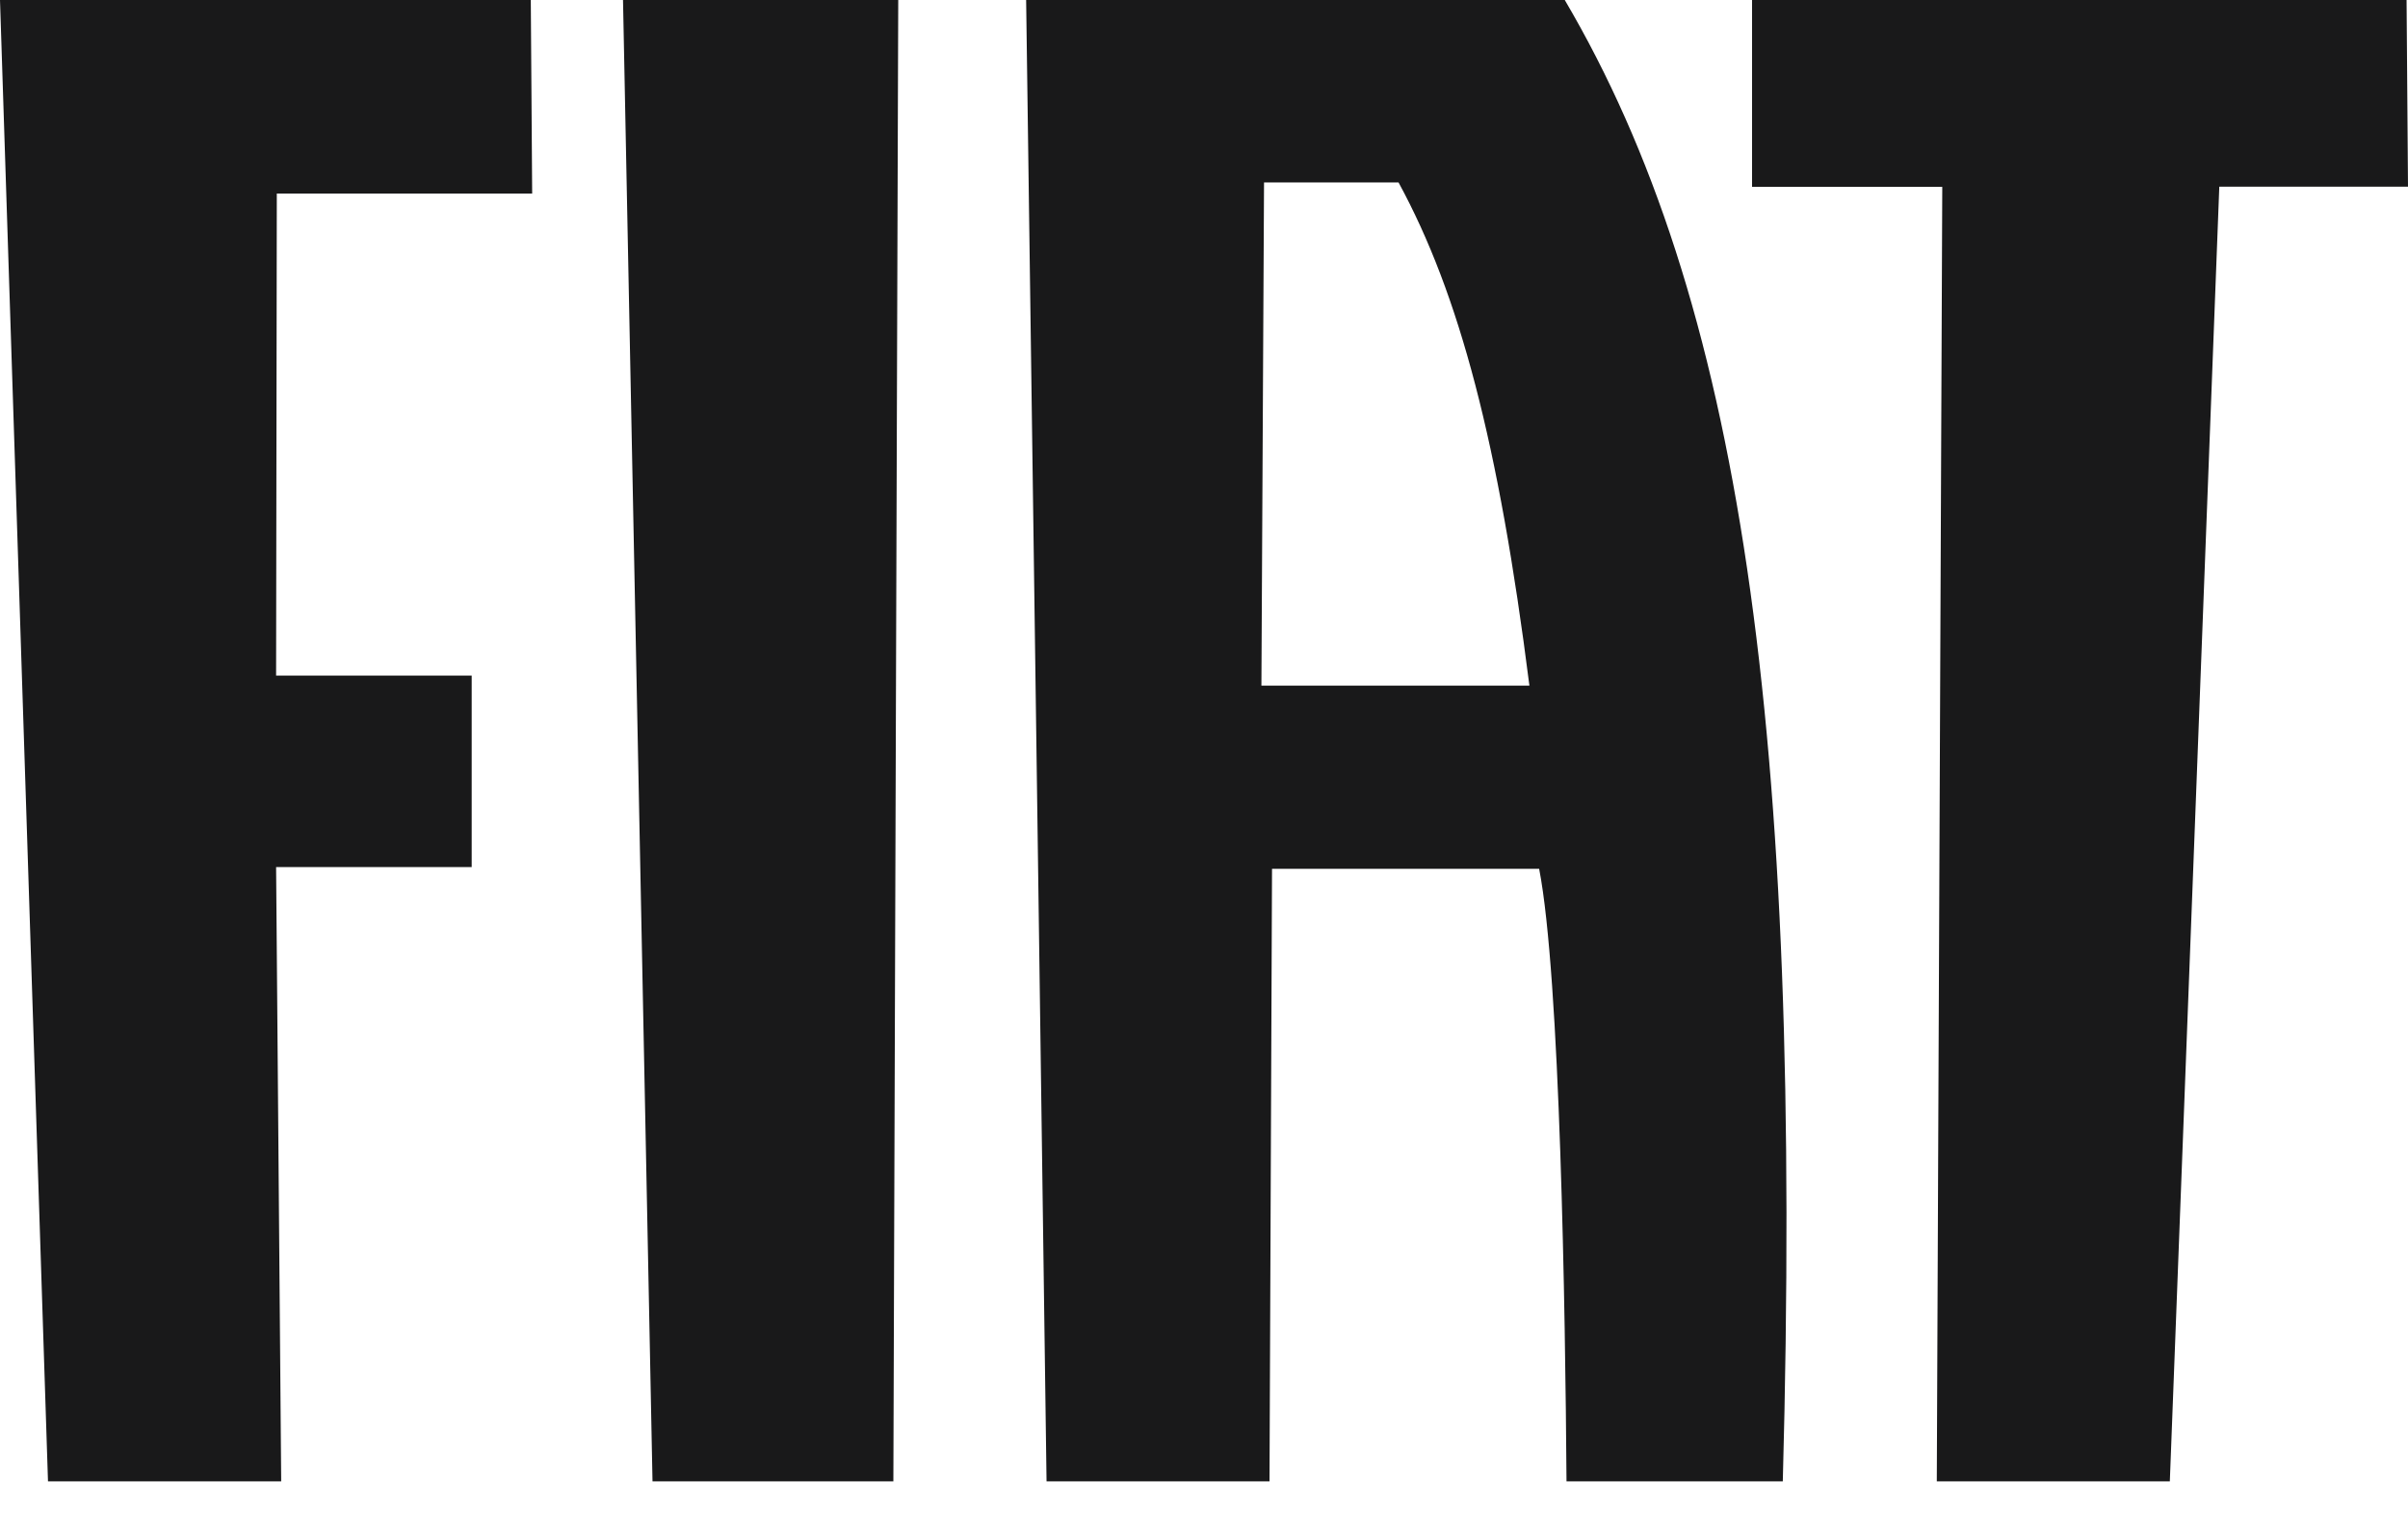 <svg width="44" height="28" viewBox="0 0 44 28" fill="none" xmlns="http://www.w3.org/2000/svg">
<path d="M0 -7.62939e-06L0.877 27.076H5.138L5.045 15.848H8.619V12.348H5.045L5.058 3.538H9.724L9.699 -7.62939e-06H0ZM11.384 -7.62939e-06L11.923 27.076H16.324L16.413 0L11.384 -7.62939e-06ZM32.014 -7.62939e-06V3.415H35.49L35.39 27.076H39.648L40.552 3.412H44L43.974 -7.62939e-06H32.014ZM23.049 12.532L23.097 3.335H25.555C26.669 5.383 27.384 8.092 27.946 12.532H23.049ZM19.123 27.076H23.197L23.243 15.88H28.124C28.508 17.856 28.602 23.956 28.624 27.076H32.576C32.95 13.253 31.792 5.44 28.592 -7.62939e-06H18.75L19.123 27.076Z" fill="#19191A"/>
</svg>
